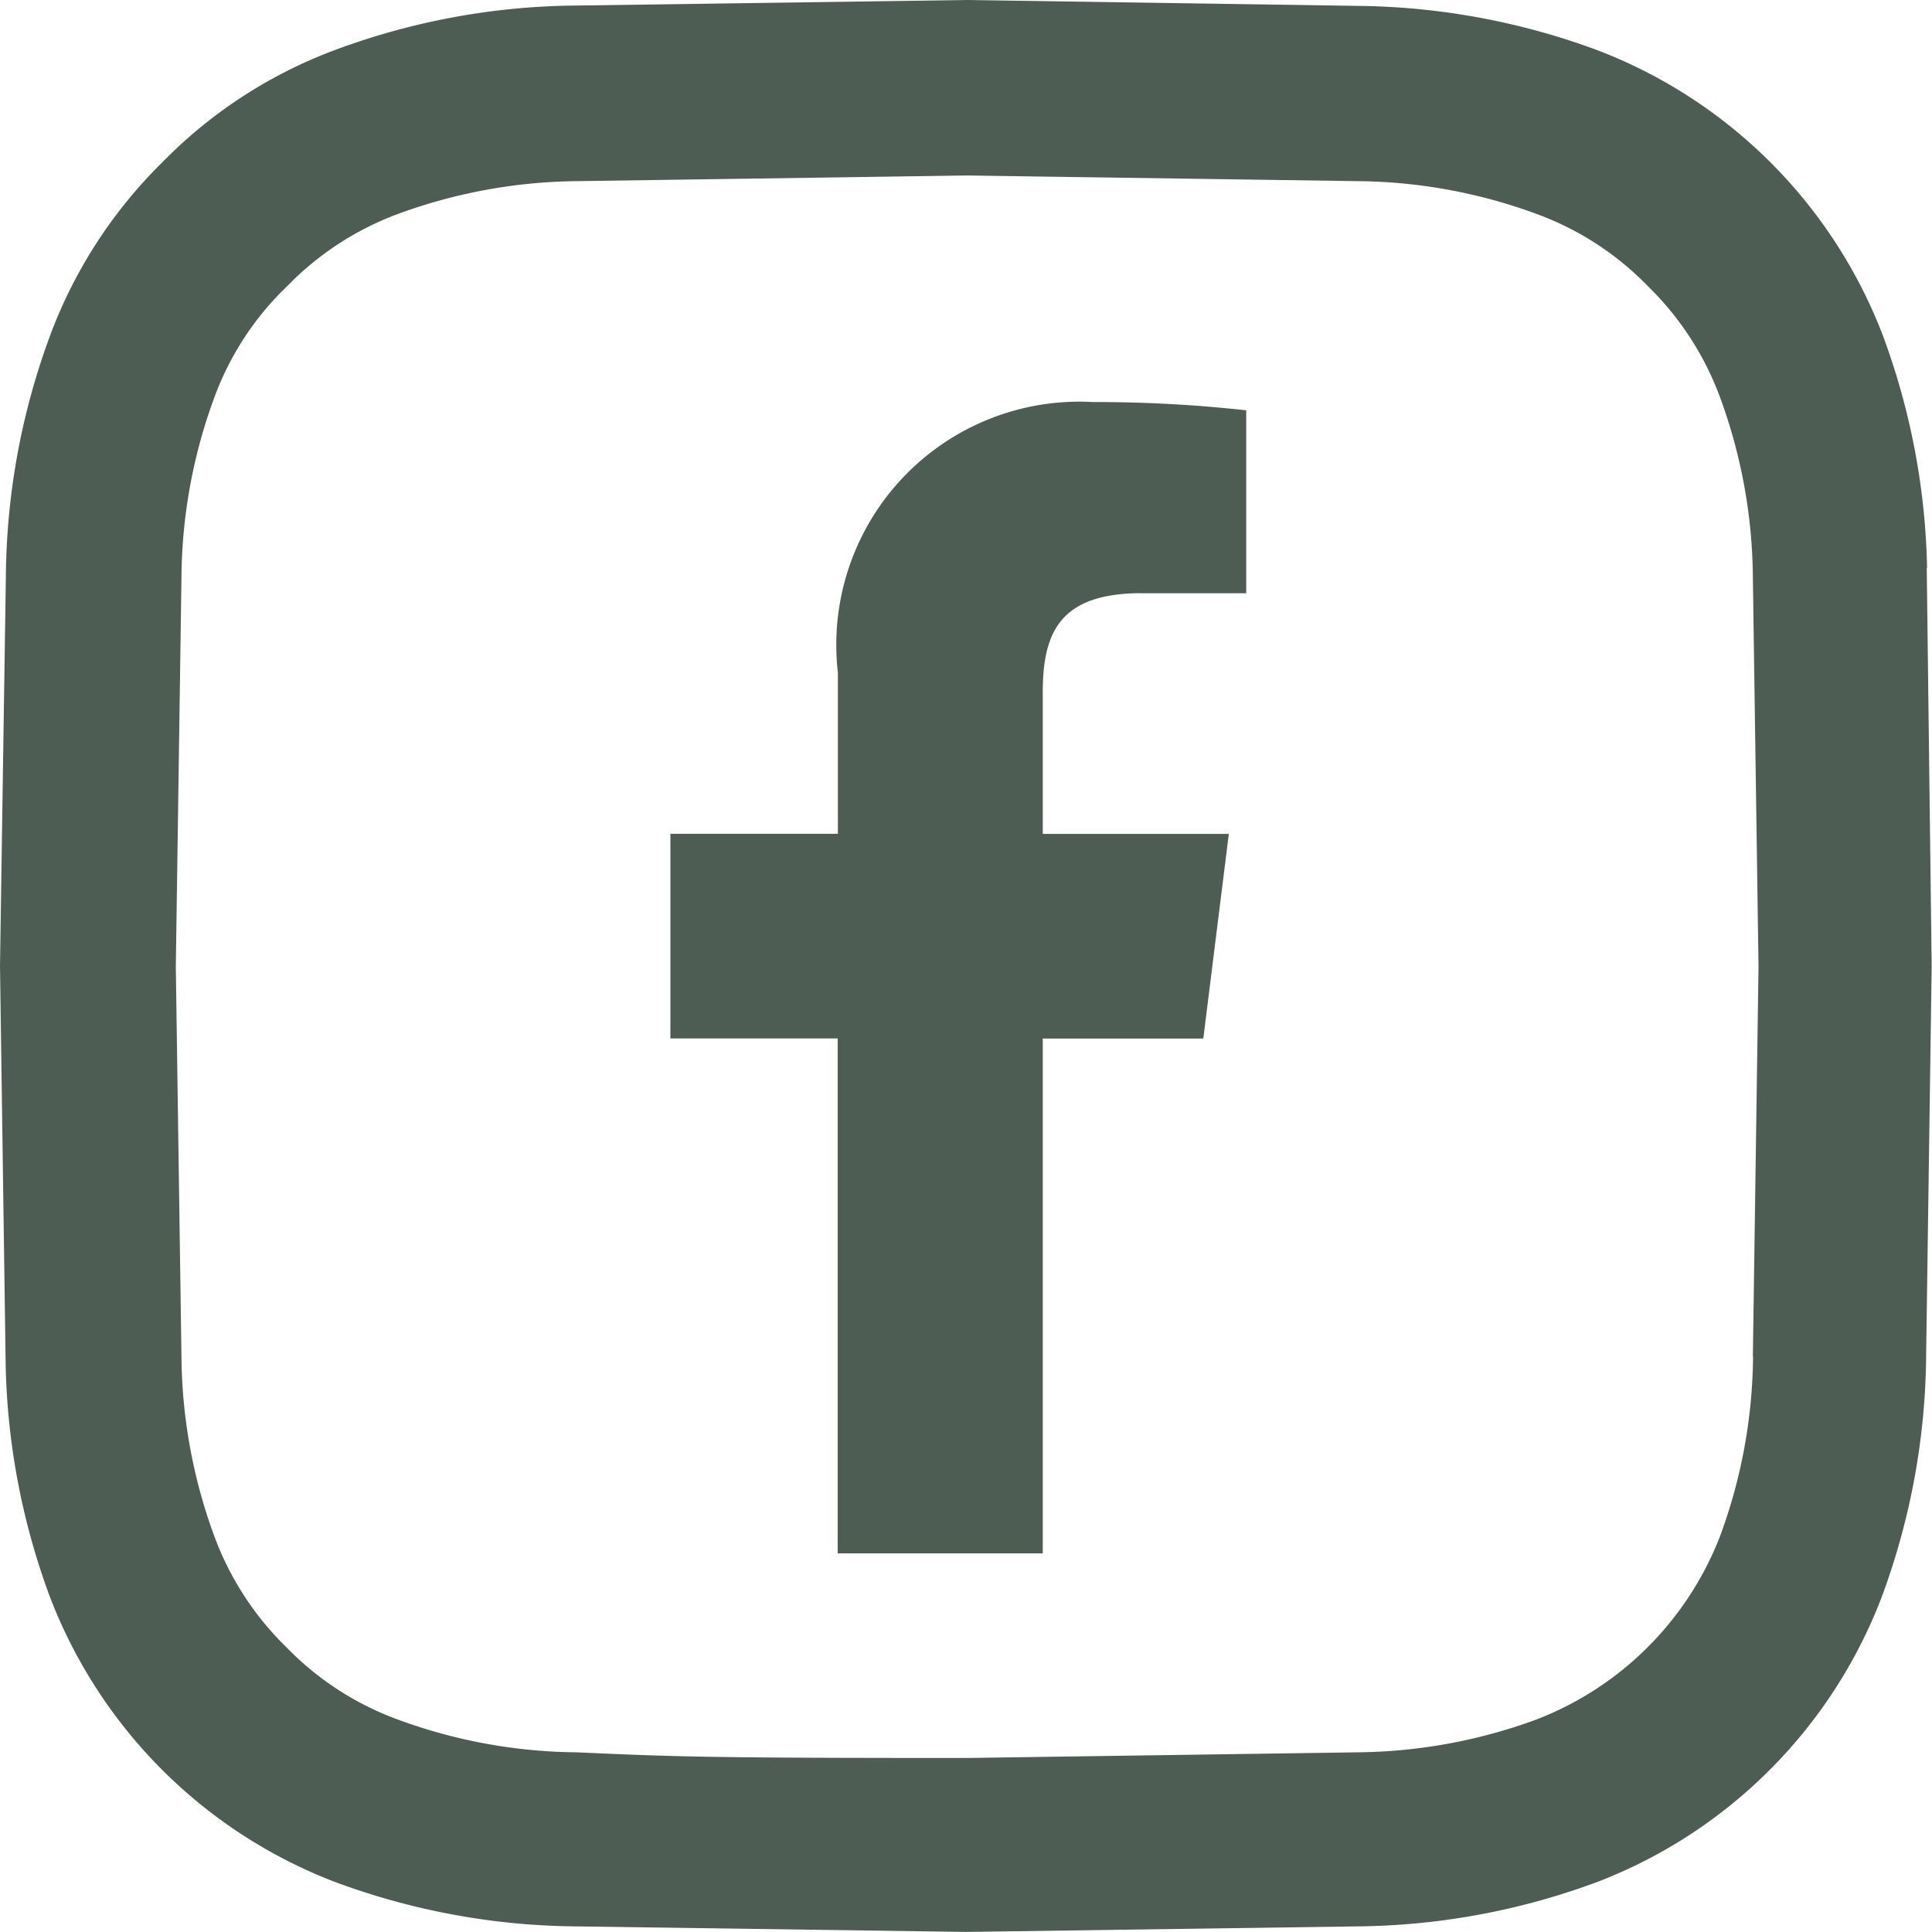 <?xml version="1.0" encoding="UTF-8"?> <svg xmlns="http://www.w3.org/2000/svg" xmlns:v="https://vecta.io/nano" width="29" height="29" fill="#4d5d53"><path d="M28.926 8.524a10.6 10.6 0 0 0-.675-3.518A7.43 7.43 0 0 0 24.008.765 10.63 10.63 0 0 0 20.489.09L14.505 0 8.527.085C7.323.108 6.133.336 5.006.759a7.08 7.08 0 0 0-2.57 1.678A7.14 7.14 0 0 0 .765 5.002 10.62 10.62 0 0 0 .09 8.524L0 14.503.085 20.48a10.6 10.6 0 0 0 .675 3.518c.374.963.944 1.838 1.675 2.569a7.43 7.43 0 0 0 2.57 1.673 10.63 10.63 0 0 0 3.519.674l5.978.085 5.978-.085a10.6 10.6 0 0 0 3.519-.674 7.41 7.41 0 0 0 2.566-1.674c.729-.73 1.298-1.605 1.67-2.568a10.63 10.63 0 0 0 .675-3.518l.085-5.977-.074-5.977.005-.002zm-2.612 11.84a7.95 7.95 0 0 1-.494 2.691 4.81 4.81 0 0 1-2.754 2.754 7.98 7.98 0 0 1-2.691.494l-5.859.085c-3.87 0-4.334-.017-5.859-.085a7.95 7.95 0 0 1-2.691-.494A4.47 4.47 0 0 1 4.3 24.727a4.51 4.51 0 0 1-1.082-1.665c-.318-.862-.486-1.772-.494-2.691l-.085-5.858.085-5.858a7.95 7.95 0 0 1 .494-2.691 4.41 4.41 0 0 1 1.089-1.665c.466-.481 1.034-.852 1.662-1.086a8 8 0 0 1 2.691-.494l5.859-.085 5.859.085a7.95 7.95 0 0 1 2.691.494 4.46 4.46 0 0 1 1.666 1.082 4.51 4.51 0 0 1 1.082 1.665 7.98 7.98 0 0 1 .494 2.691l.085 5.858-.085 5.852.004.004zM17.128 8.905h1.578V6.159a20.51 20.51 0 0 0-2.298-.124 3.65 3.65 0 0 0-3.831 4.061v2.42h-2.514v3.071h2.511v7.73h3.078v-7.728h2.41l.383-3.072h-2.793V10.4c0-.888.24-1.496 1.483-1.496l-.006.001z"></path></svg> 